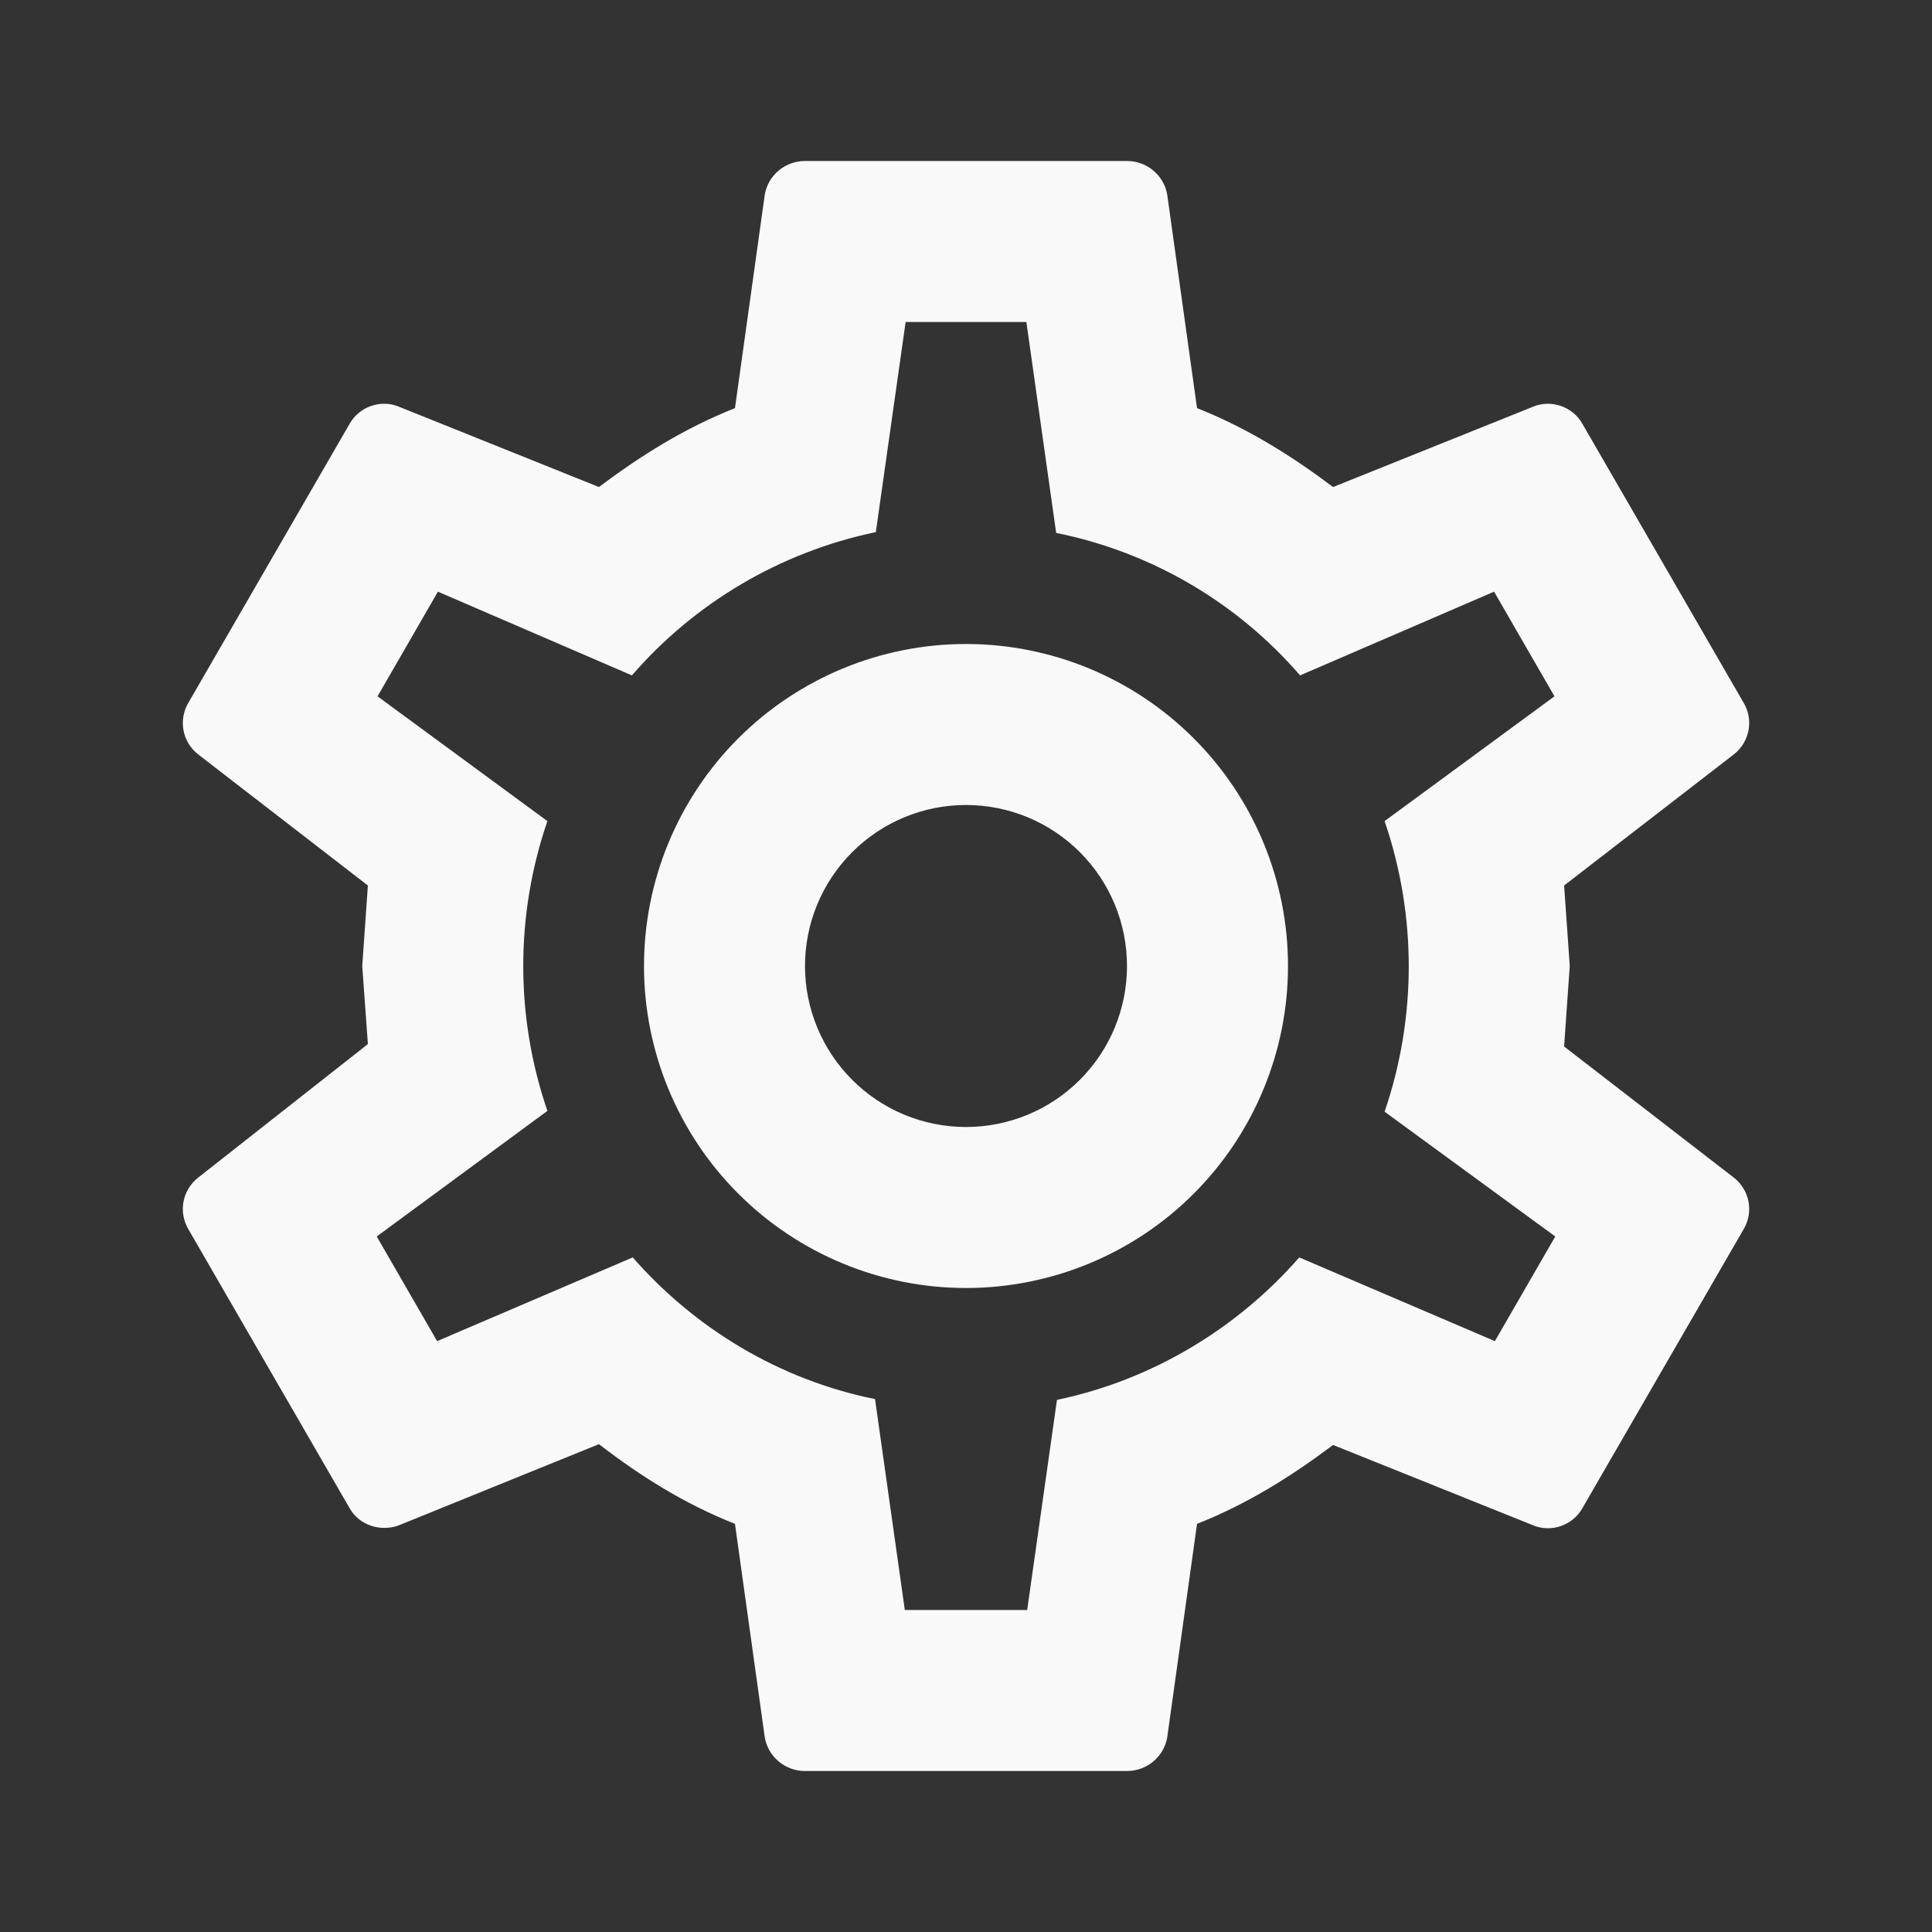 <svg width="48" height="48" viewBox="0 0 48 48" fill="none" xmlns="http://www.w3.org/2000/svg">
<rect x="0" y="0" width="48" height="48" fill="#333333" stroke="none"/>
<g id="settings">
<path id="Vector" d="M24 16C26.122 16 28.157 16.843 29.657 18.343C31.157 19.843 32 21.878 32 24C32 26.122 31.157 28.157 29.657 29.657C28.157 31.157 26.122 32 24 32C21.878 32 19.844 31.157 18.343 29.657C16.843 28.157 16 26.122 16 24C16 21.878 16.843 19.843 18.343 18.343C19.844 16.843 21.878 16 24 16ZM24 20C22.939 20 21.922 20.421 21.172 21.172C20.422 21.922 20 22.939 20 24C20 25.061 20.422 26.078 21.172 26.828C21.922 27.579 22.939 28 24 28C25.061 28 26.079 27.579 26.829 26.828C27.579 26.078 28 25.061 28 24C28 22.939 27.579 21.922 26.829 21.172C26.079 20.421 25.061 20 24 20ZM20 44C19.5 44 19.08 43.64 19 43.16L18.26 37.86C17 37.36 15.92 36.68 14.88 35.88L9.9 37.9C9.46 38.06 8.92 37.9 8.68 37.46L4.68 30.54C4.558 30.334 4.515 30.09 4.559 29.855C4.603 29.619 4.732 29.408 4.92 29.26L9.14 25.94L9 24L9.14 22L4.92 18.74C4.732 18.592 4.603 18.381 4.559 18.145C4.515 17.91 4.558 17.666 4.68 17.46L8.68 10.54C8.92 10.1 9.46 9.92 9.9 10.1L14.88 12.1C15.92 11.32 17 10.64 18.26 10.14L19 4.84C19.08 4.36 19.5 4 20 4H28C28.5 4 28.92 4.36 29 4.84L29.74 10.14C31 10.64 32.08 11.32 33.12 12.1L38.1 10.1C38.54 9.92 39.08 10.1 39.32 10.54L43.32 17.46C43.58 17.9 43.46 18.44 43.08 18.74L38.86 22L39 24L38.86 26L43.08 29.26C43.46 29.56 43.58 30.1 43.32 30.54L39.32 37.46C39.08 37.9 38.54 38.08 38.1 37.9L33.12 35.9C32.08 36.68 31 37.36 29.74 37.86L29 43.16C28.92 43.64 28.5 44 28 44H20ZM22.5 8L21.76 13.22C19.36 13.72 17.24 15 15.7 16.78L10.88 14.7L9.38 17.3L13.6 20.4C12.8 22.733 12.8 25.267 13.6 27.6L9.36 30.72L10.86 33.32L15.72 31.24C17.26 33 19.36 34.28 21.74 34.76L22.48 40H25.52L26.26 34.78C28.64 34.28 30.74 33 32.28 31.24L37.14 33.32L38.64 30.72L34.4 27.62C35.2 25.28 35.2 22.74 34.4 20.4L38.62 17.3L37.12 14.7L32.3 16.78C30.729 14.961 28.597 13.715 26.24 13.24L25.5 8H22.5Z" fill="#F9F9F9"/>
</g>
</svg>
